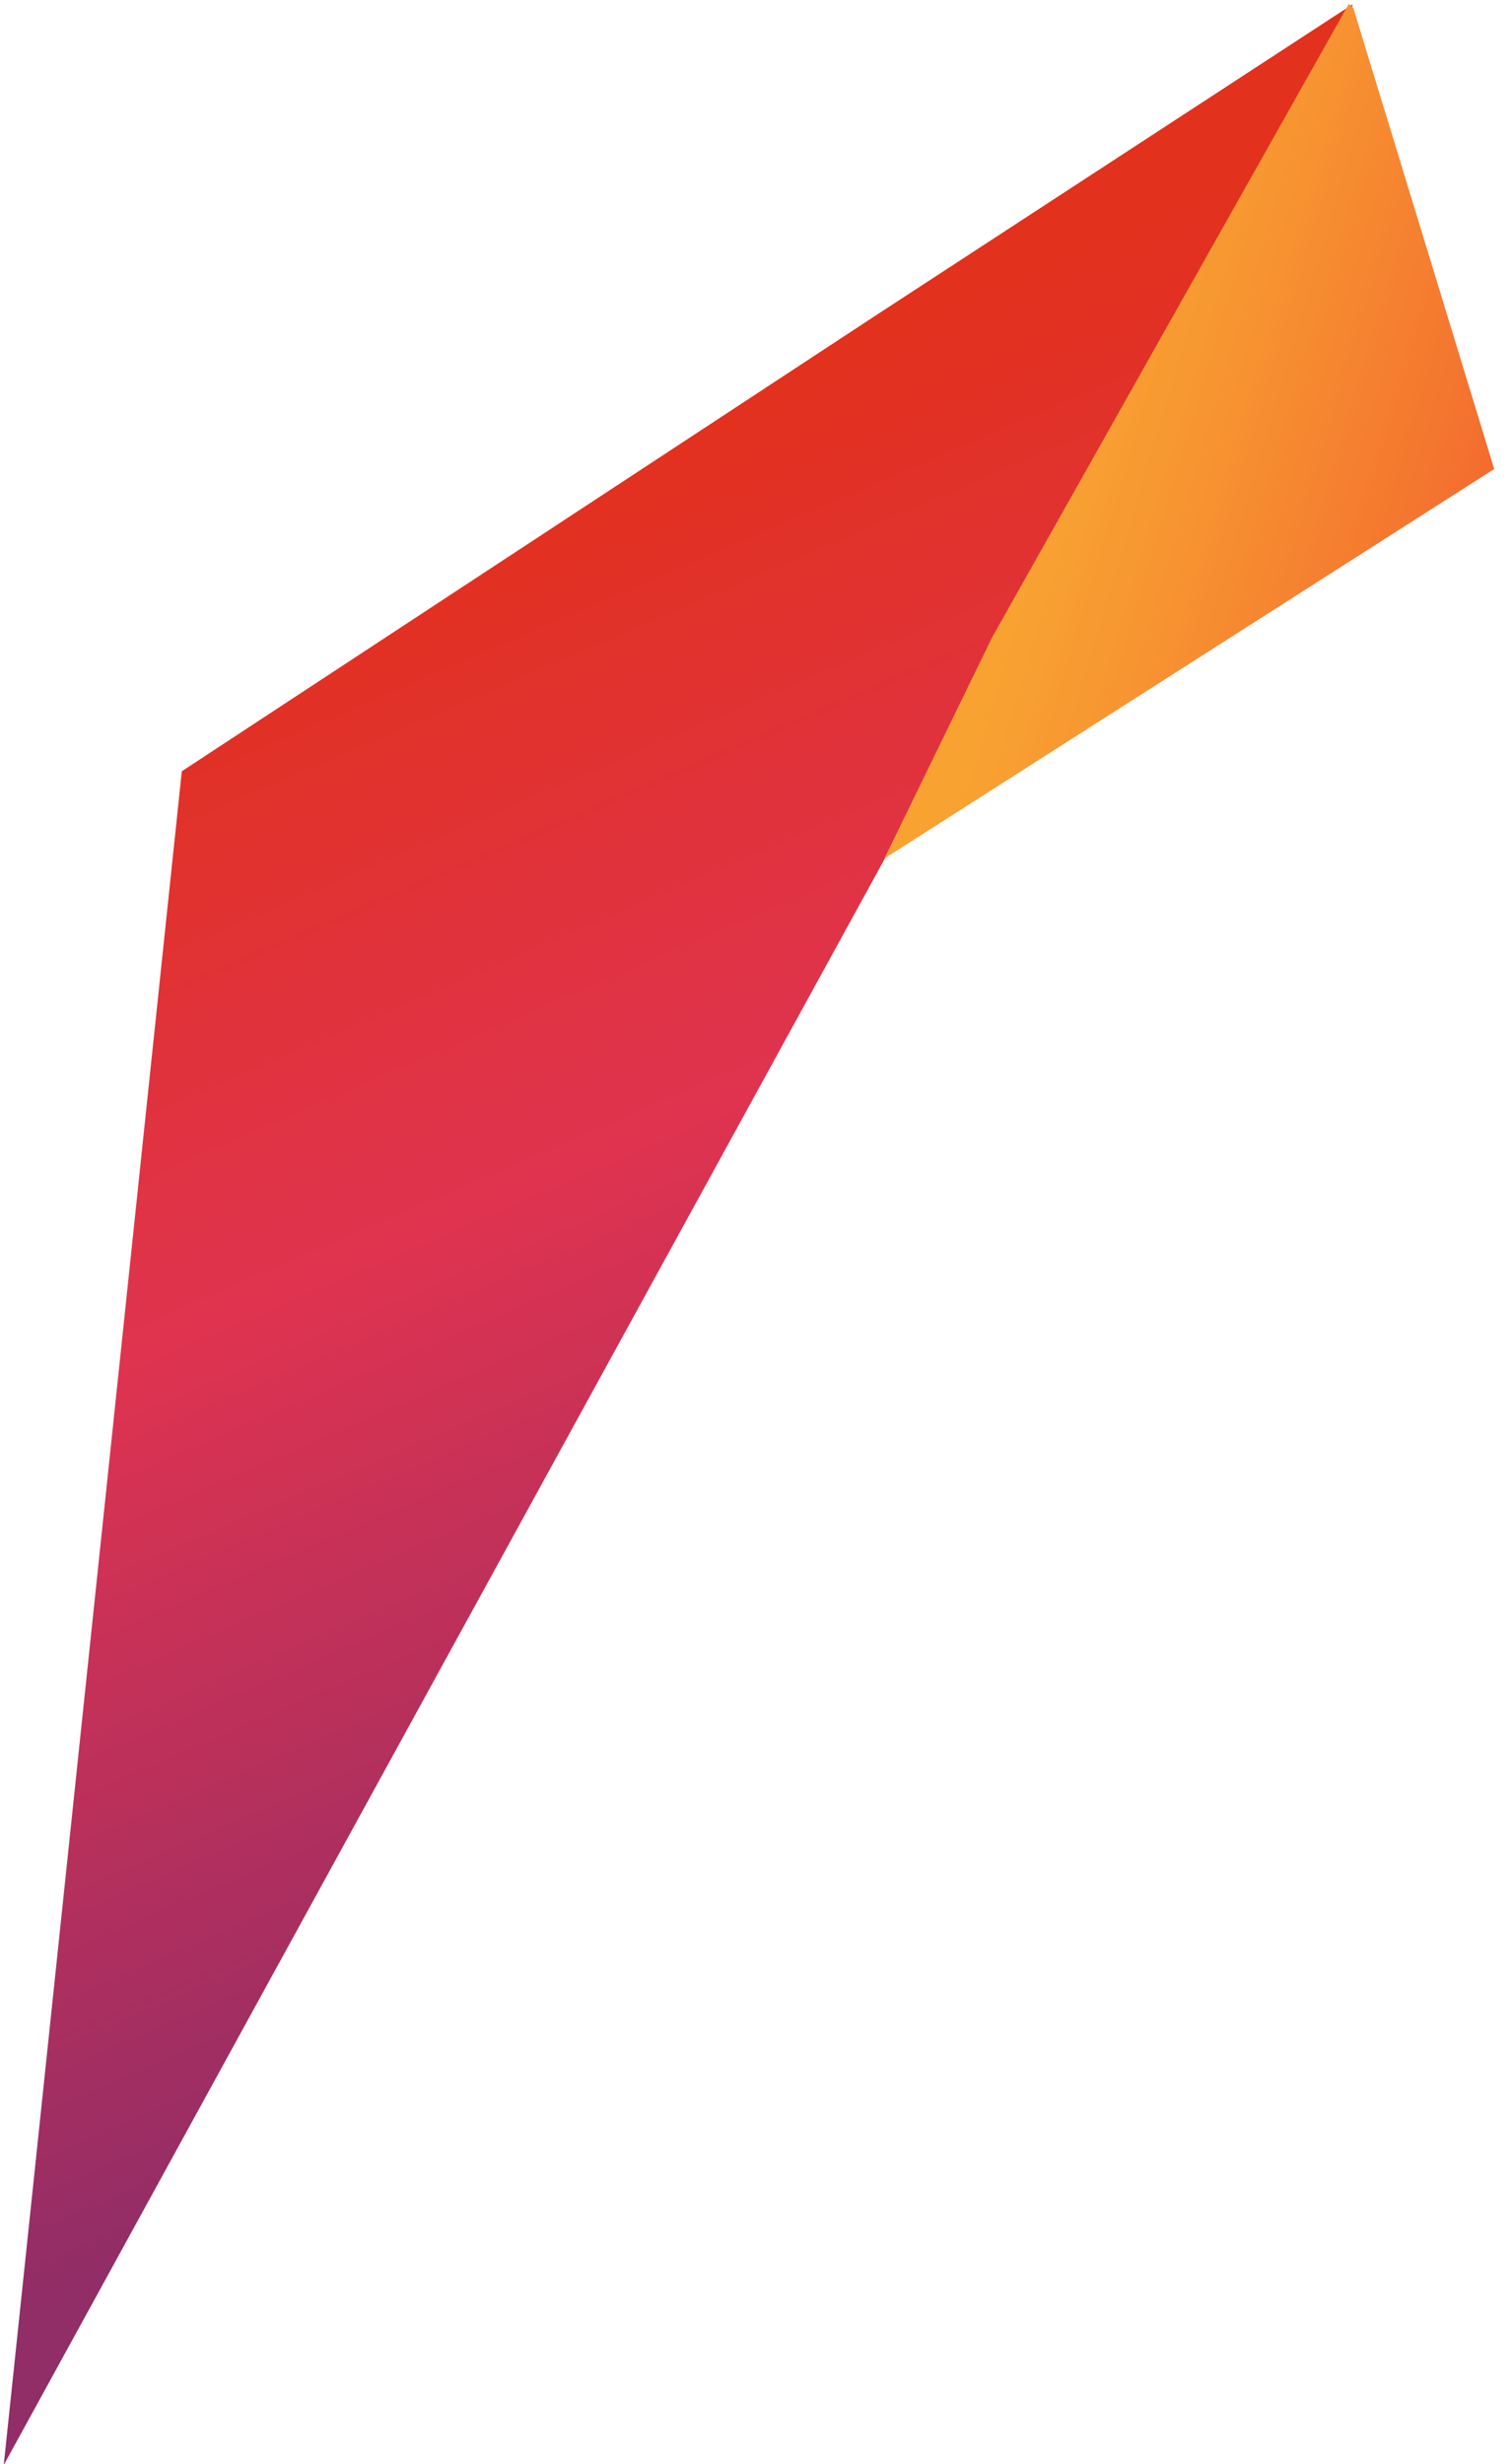 <svg xmlns="http://www.w3.org/2000/svg" xmlns:xlink="http://www.w3.org/1999/xlink" width="221" height="360" viewBox="0 0 221 360">
  <defs>
    <clipPath id="clip-path">
      <rect id="Rectangle_1926" data-name="Rectangle 1926" width="221" height="360" transform="translate(95 1625)" fill="none" opacity="0"/>
    </clipPath>
    <clipPath id="clip-path-2">
      <rect id="Rectangle_1912" data-name="Rectangle 1912" width="354.385" height="286.815" transform="translate(0 0)" fill="#fff" stroke="#707070" stroke-width="1"/>
    </clipPath>
    <linearGradient id="linear-gradient" x1="0.075" y1="0.053" x2="0.759" y2="0.833" gradientUnits="objectBoundingBox">
      <stop offset="0" stop-color="#912d67"/>
      <stop offset="0.556" stop-color="#df3350"/>
      <stop offset="1" stop-color="#e2311c"/>
    </linearGradient>
    <linearGradient id="linear-gradient-2" x1="-1.455" y1="2.096" x2="0.544" y2="0.175" gradientUnits="objectBoundingBox">
      <stop offset="0" stop-color="#af4683"/>
      <stop offset="0.288" stop-color="#d5304d"/>
      <stop offset="0.5" stop-color="#ef232b"/>
      <stop offset="0.6" stop-color="#f1412c"/>
      <stop offset="0.784" stop-color="#f4752f"/>
      <stop offset="0.923" stop-color="#f79531"/>
      <stop offset="1" stop-color="#f8a232"/>
    </linearGradient>
  </defs>
  <g id="shape-ocekuvani-rezultati" transform="translate(-95 -1625)" clip-path="url(#clip-path)">
    <g id="shape3" transform="translate(-46.379 1728.837) rotate(-17)" clip-path="url(#clip-path-2)">
      <g id="_1efwerg" data-name="1efwerg" transform="translate(60.797 286.573) rotate(-120)">
        <path id="Rectangle_2_copy_5" data-name="Rectangle 2 copy 5" d="M100.929,397.574l20.1-81.3,28.69-117.56L0,0Z" transform="translate(0)" stroke="rgba(0,0,0,0)" stroke-width="1" fill="url(#linear-gradient)"/>
        <path id="Rectangle_4_copy_2" data-name="Rectangle 4 copy 2" d="M0,137.915l71.033-.3L46.051,34.388,35.525,0Z" transform="translate(30.394 259.424)" fill="url(#linear-gradient-2)"/>
      </g>
    </g>
  </g>
</svg>
